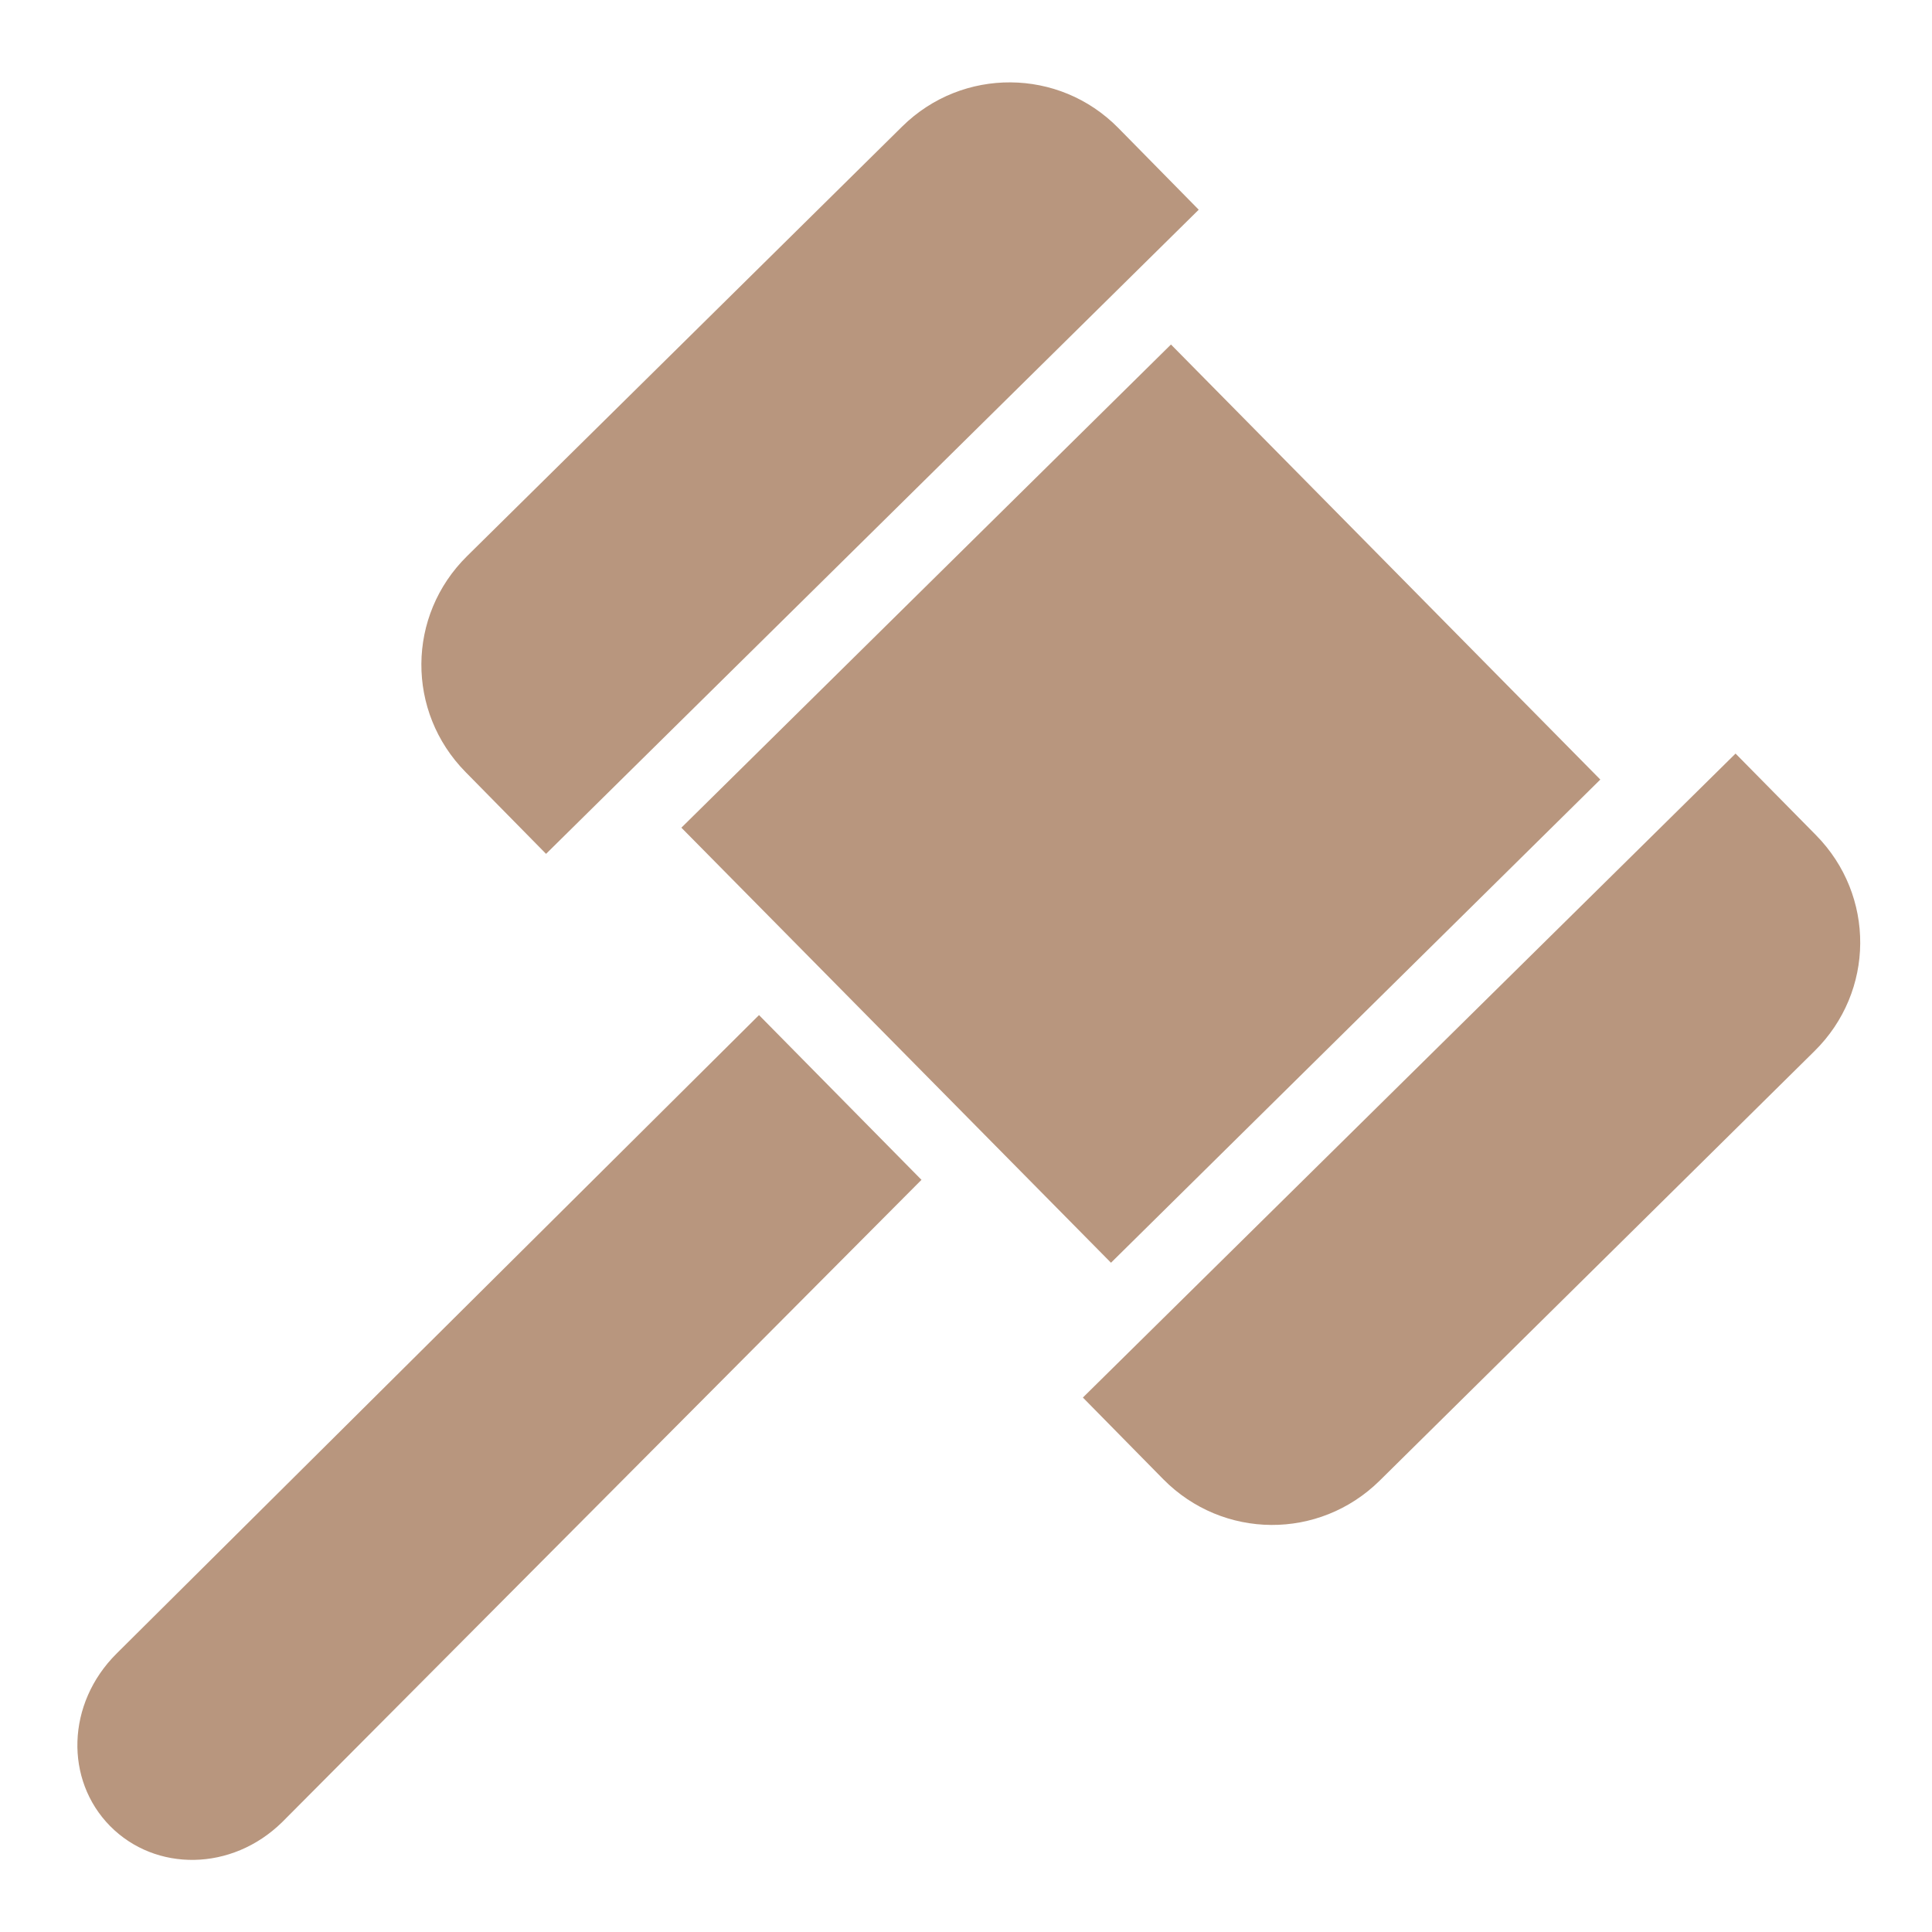 <svg width="22" height="22" viewBox="0 0 22 22" fill="none" xmlns="http://www.w3.org/2000/svg">
<path d="M8.643 11.559L10.493 13.435L3.213 20.749C2.639 21.312 1.771 21.317 1.254 20.794C0.736 20.269 0.755 19.398 1.328 18.829L8.643 11.559Z" fill="#B8967E"/>
<path d="M19.763 8.581L20.678 9.509C21.357 10.197 21.35 11.291 20.662 11.969L15.71 16.861C15.022 17.539 13.925 17.532 13.246 16.844L12.331 15.914L19.763 8.581Z" fill="#B8967E"/>
<path d="M13.334 3.923L18.223 8.877L12.651 14.379L7.759 9.425L13.334 3.923Z" fill="#B8967E"/>
<path d="M11.508 0.938C11.953 0.941 12.395 1.113 12.734 1.457L13.65 2.388L6.218 9.723L5.302 8.792C4.624 8.104 4.631 7.01 5.319 6.332L10.274 1.44C10.618 1.101 11.064 0.935 11.508 0.938Z" fill="#B8967E"/>
</svg>
